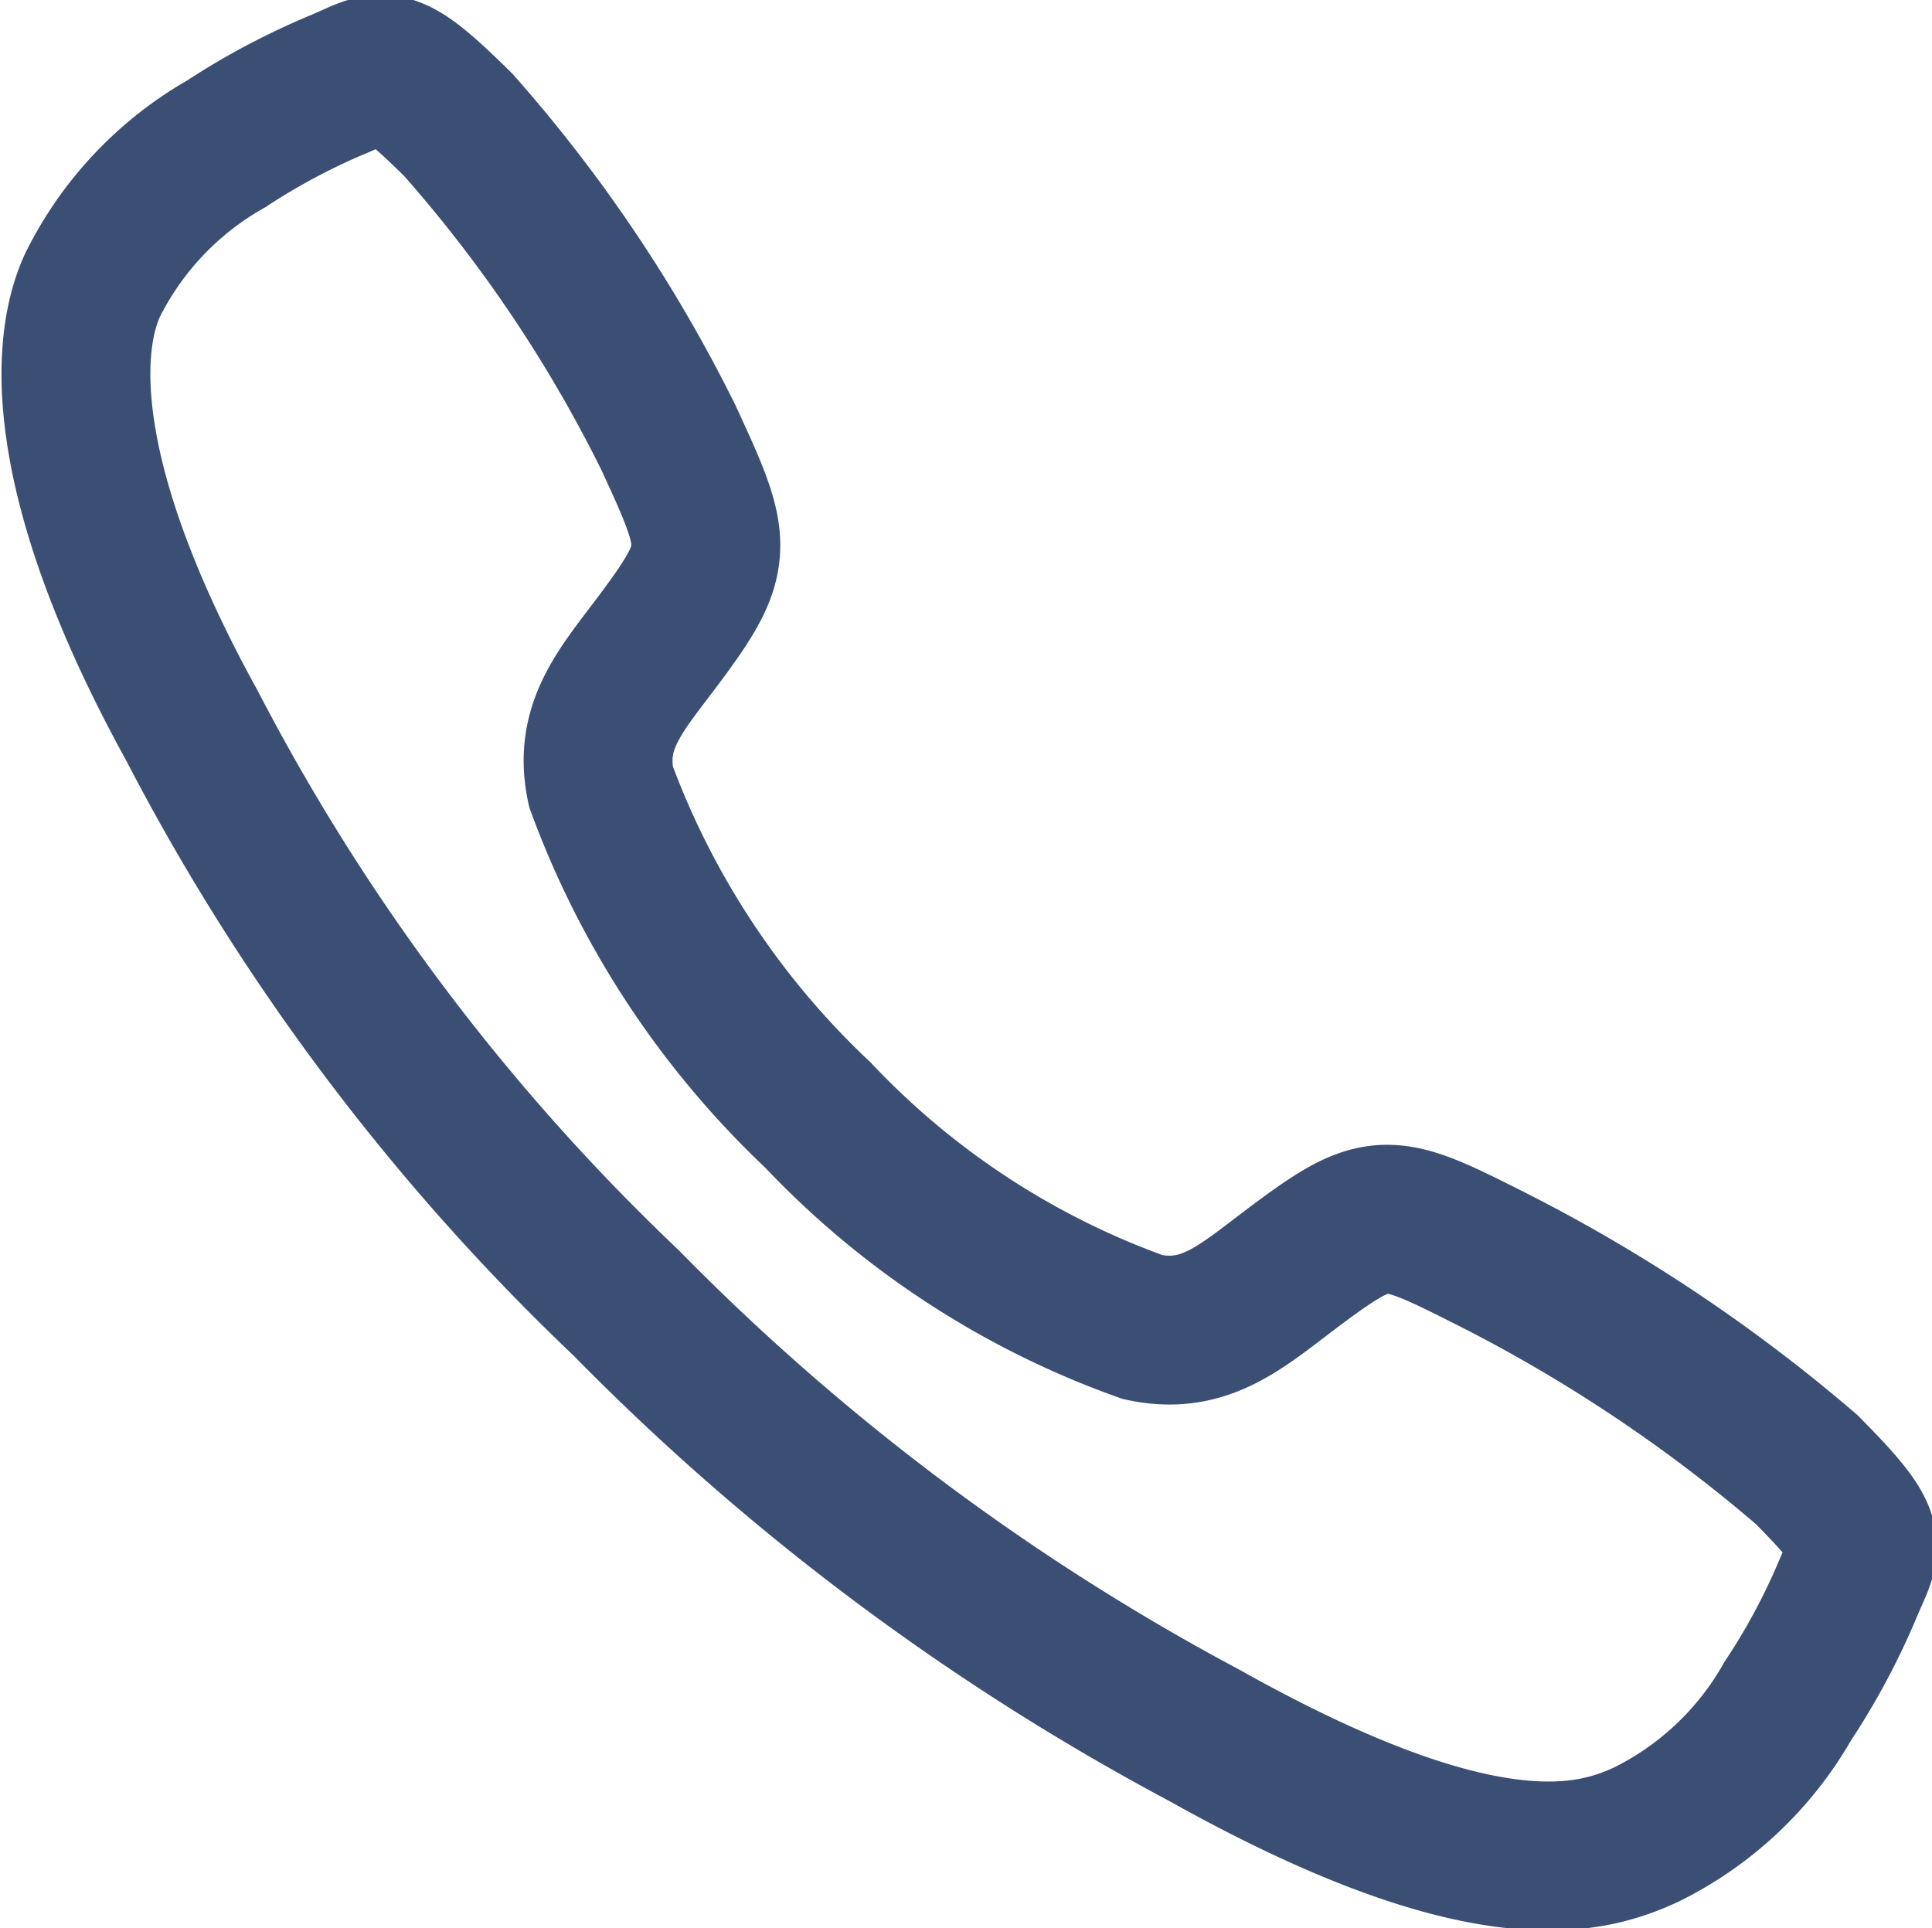 <svg xmlns="http://www.w3.org/2000/svg" width="25.955" height="25.903" viewBox="0 0 25.955 25.903"><defs><style>.a{fill:none;stroke:#3b4f75;stroke-miterlimit:10;stroke-width:2px;}</style></defs><path class="a" d="M71.244,66.818A21.172,21.172,0,0,0,67.032,64c-1.4-.706-1.517-.764-2.619.055-.735.546-1.224,1.034-2.084.851a11.16,11.16,0,0,1-4.366-2.849,11.531,11.531,0,0,1-2.915-4.412c-.184-.857.312-1.34.853-2.077.763-1.038.7-1.211.053-2.613a19.172,19.172,0,0,0-2.821-4.2c-.991-.979-.991-.806-1.63-.541a9.239,9.239,0,0,0-1.49.794A4.464,4.464,0,0,0,48.22,50.9c-.358.766-.519,2.56,1.331,5.921a29.332,29.332,0,0,0,5.835,7.759,31.925,31.925,0,0,0,7.773,5.813c3.736,2.092,5.169,1.685,5.937,1.327a4.45,4.45,0,0,0,1.894-1.788,9.177,9.177,0,0,0,.8-1.488C72.051,67.808,72.224,67.808,71.244,66.818Z" transform="translate(-46.974 -47.075)"/></svg>